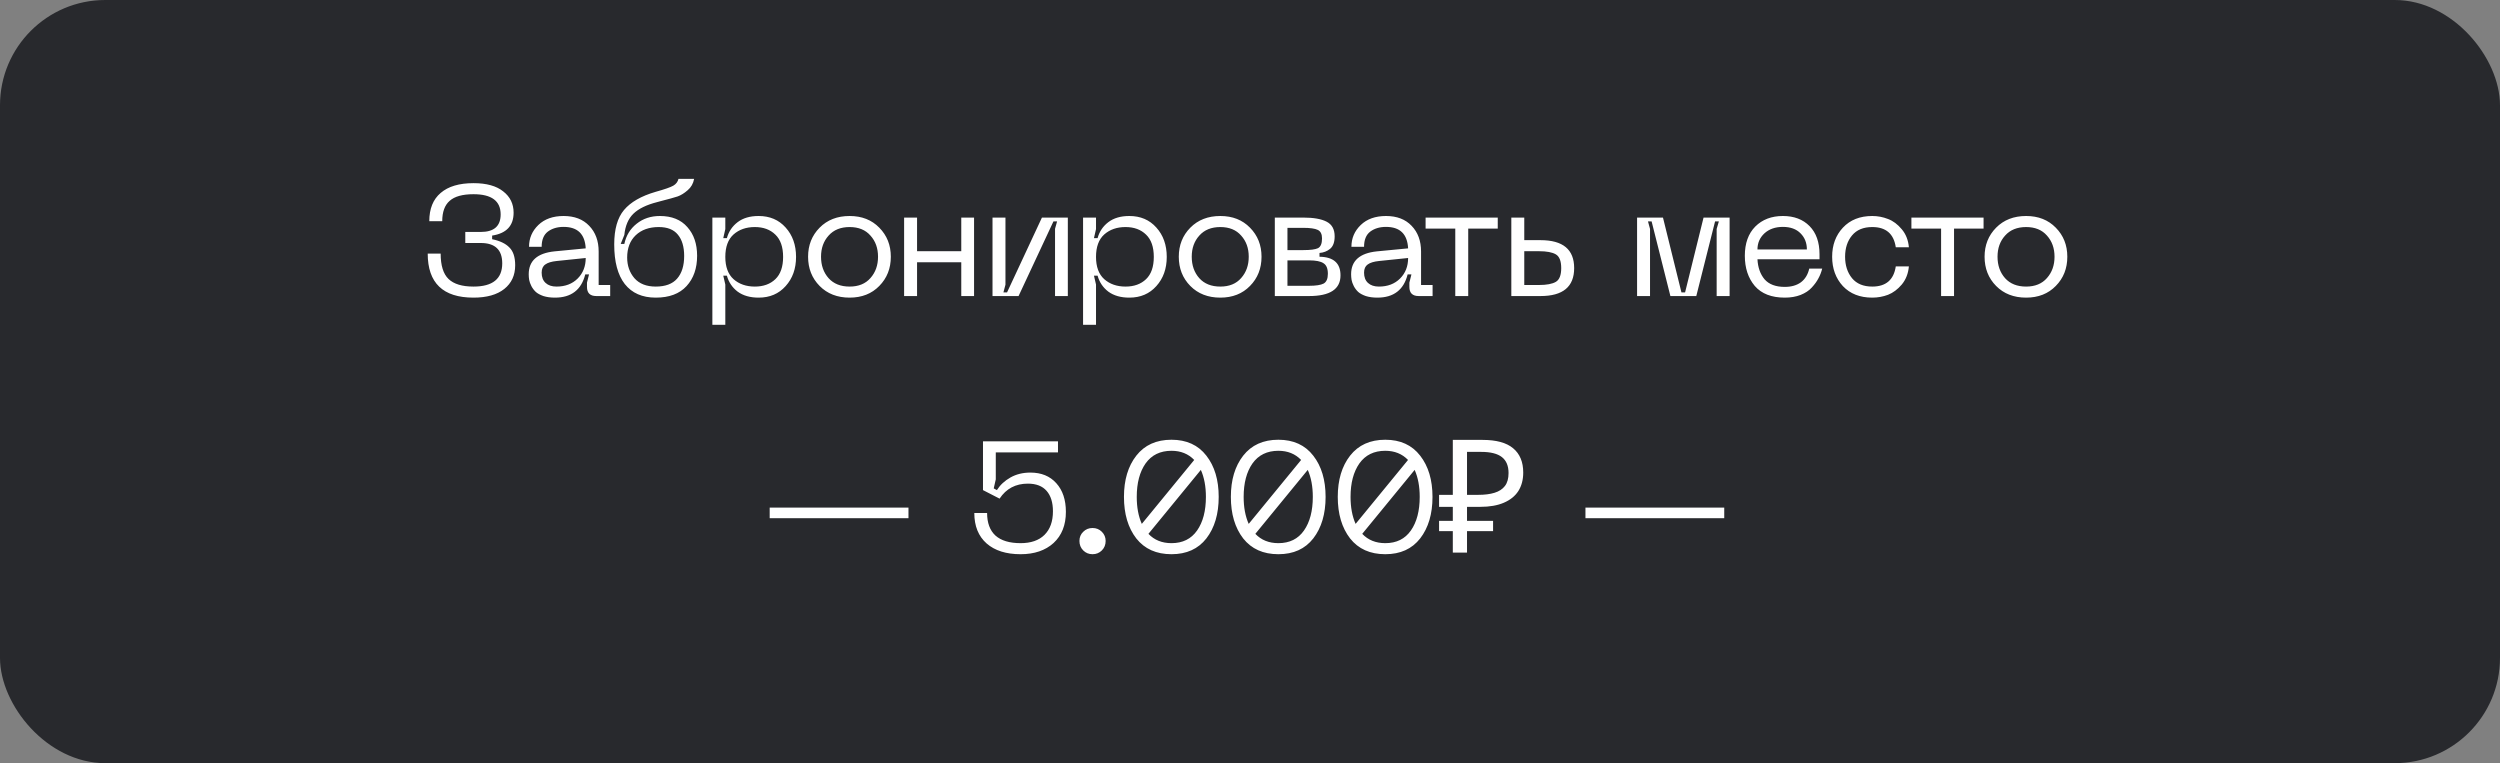 <?xml version="1.0" encoding="UTF-8"?> <svg xmlns="http://www.w3.org/2000/svg" width="380" height="116" viewBox="0 0 380 116" fill="none"><rect x="0" y="0" width="380" height="116" fill="#808080" stroke="none"/><rect width="380" height="116" rx="16" fill="#28292D"></rect><path d="M65.012 38.544H66.98C66.98 40.352 67.38 41.64 68.18 42.408C68.98 43.176 70.244 43.56 71.972 43.56C74.884 43.56 76.34 42.384 76.34 40.032C76.34 37.968 75.252 36.936 73.076 36.936H70.724V35.256H73.076C75.092 35.256 76.1 34.368 76.1 32.592C76.1 30.544 74.724 29.52 71.972 29.52C70.308 29.52 69.1 29.856 68.348 30.528C67.596 31.184 67.22 32.216 67.22 33.624H65.252C65.252 31.736 65.828 30.304 66.98 29.328C68.132 28.336 69.796 27.84 71.972 27.84C73.94 27.84 75.444 28.256 76.484 29.088C77.54 29.904 78.068 30.984 78.068 32.328C78.068 34.312 76.98 35.472 74.804 35.808V36.36C75.972 36.6 76.844 37.016 77.42 37.608C78.012 38.184 78.308 39.088 78.308 40.32C78.308 41.84 77.756 43.04 76.652 43.92C75.548 44.8 73.988 45.24 71.972 45.24C67.332 45.24 65.012 43.008 65.012 38.544ZM80.365 41.688C80.365 39.64 81.668 38.48 84.276 38.208L89.028 37.752C88.916 35.576 87.796 34.488 85.668 34.488C84.709 34.488 83.909 34.728 83.269 35.208C82.644 35.688 82.332 36.456 82.332 37.512H80.412C80.412 36.216 80.885 35.112 81.829 34.2C82.772 33.288 84.052 32.832 85.668 32.832C87.317 32.832 88.612 33.328 89.556 34.32C90.516 35.312 90.996 36.616 90.996 38.232V43.32H92.749V45H90.636C89.692 45 89.221 44.536 89.221 43.608V42.96L89.532 41.712H88.957C88.365 44.064 86.829 45.24 84.349 45.24C83.692 45.24 83.109 45.16 82.597 45C82.1 44.824 81.716 44.616 81.445 44.376C81.172 44.12 80.948 43.824 80.772 43.488C80.597 43.136 80.484 42.824 80.436 42.552C80.388 42.264 80.365 41.976 80.365 41.688ZM82.332 41.448C82.332 42.12 82.532 42.64 82.933 43.008C83.332 43.376 83.885 43.56 84.588 43.56C85.916 43.56 86.989 43.152 87.805 42.336C88.621 41.52 89.028 40.48 89.028 39.216L84.612 39.672C83.829 39.752 83.252 39.928 82.885 40.2C82.516 40.456 82.332 40.872 82.332 41.448ZM93.361 37.152C93.361 34.848 93.857 33.104 94.849 31.92C95.857 30.72 97.457 29.8 99.649 29.16C101.025 28.776 101.921 28.464 102.337 28.224C102.753 27.984 103.017 27.64 103.129 27.192H105.505C105.377 27.896 105.049 28.472 104.521 28.92C104.009 29.368 103.505 29.68 103.009 29.856C102.529 30.016 101.665 30.256 100.417 30.576C100.177 30.64 100.001 30.688 99.889 30.72C98.257 31.136 97.049 31.728 96.265 32.496C95.497 33.248 95.041 34.32 94.897 35.712L94.345 37.08H94.897C95.169 35.8 95.793 34.776 96.769 34.008C97.745 33.224 98.921 32.832 100.297 32.832C102.105 32.832 103.497 33.392 104.473 34.512C105.465 35.616 105.961 37.072 105.961 38.88C105.961 40.784 105.425 42.32 104.353 43.488C103.281 44.656 101.721 45.24 99.673 45.24C97.625 45.24 96.057 44.552 94.969 43.176C93.897 41.8 93.361 39.792 93.361 37.152ZM95.329 39.144C95.329 40.376 95.697 41.424 96.433 42.288C97.185 43.136 98.265 43.56 99.673 43.56C101.129 43.56 102.209 43.16 102.913 42.36C103.633 41.544 103.993 40.392 103.993 38.904C103.993 37.512 103.673 36.432 103.033 35.664C102.409 34.896 101.441 34.512 100.129 34.512C98.673 34.512 97.505 34.928 96.625 35.76C95.761 36.592 95.329 37.72 95.329 39.144ZM108.28 33.072H110.248V34.824L109.936 36.192H110.488C110.76 35.2 111.304 34.392 112.12 33.768C112.936 33.144 114 32.832 115.312 32.832C117.008 32.832 118.376 33.416 119.416 34.584C120.472 35.752 121 37.24 121 39.048C121 40.84 120.472 42.32 119.416 43.488C118.376 44.656 117.008 45.24 115.312 45.24C114.016 45.24 112.952 44.936 112.12 44.328C111.304 43.704 110.76 42.896 110.488 41.904H109.936L110.248 43.248V49.368H108.28V33.072ZM110.248 39.048C110.248 40.552 110.664 41.68 111.496 42.432C112.344 43.184 113.424 43.56 114.736 43.56C116.032 43.56 117.072 43.184 117.856 42.432C118.64 41.68 119.032 40.552 119.032 39.048C119.032 37.544 118.64 36.416 117.856 35.664C117.072 34.896 116.032 34.512 114.736 34.512C113.424 34.512 112.344 34.888 111.496 35.64C110.664 36.392 110.248 37.528 110.248 39.048ZM122.829 39.024C122.829 37.264 123.413 35.792 124.581 34.608C125.749 33.424 127.269 32.832 129.141 32.832C130.997 32.832 132.501 33.424 133.653 34.608C134.821 35.792 135.405 37.264 135.405 39.024C135.405 40.8 134.821 42.28 133.653 43.464C132.501 44.648 130.997 45.24 129.141 45.24C127.269 45.24 125.749 44.648 124.581 43.464C123.413 42.28 122.829 40.8 122.829 39.024ZM124.797 39.024C124.797 40.336 125.181 41.424 125.949 42.288C126.717 43.136 127.781 43.56 129.141 43.56C130.501 43.56 131.557 43.128 132.309 42.264C133.077 41.4 133.461 40.32 133.461 39.024C133.461 37.728 133.077 36.656 132.309 35.808C131.557 34.944 130.501 34.512 129.141 34.512C127.781 34.512 126.717 34.944 125.949 35.808C125.181 36.656 124.797 37.728 124.797 39.024ZM146.113 33.072H148.057V45H146.113V39.864H139.393V45H137.425V33.072H139.393V38.184H146.113V33.072ZM162.31 45H160.366V34.776L160.678 33.648H160.126L154.822 45H150.862V33.072H152.83V43.272L152.518 44.448H153.07L158.374 33.072H162.31V45ZM164.626 33.072H166.594V34.824L166.282 36.192H166.834C167.106 35.2 167.65 34.392 168.466 33.768C169.282 33.144 170.346 32.832 171.658 32.832C173.354 32.832 174.722 33.416 175.762 34.584C176.818 35.752 177.346 37.24 177.346 39.048C177.346 40.84 176.818 42.32 175.762 43.488C174.722 44.656 173.354 45.24 171.658 45.24C170.362 45.24 169.298 44.936 168.466 44.328C167.65 43.704 167.106 42.896 166.834 41.904H166.282L166.594 43.248V49.368H164.626V33.072ZM166.594 39.048C166.594 40.552 167.01 41.68 167.842 42.432C168.69 43.184 169.77 43.56 171.082 43.56C172.378 43.56 173.418 43.184 174.202 42.432C174.986 41.68 175.378 40.552 175.378 39.048C175.378 37.544 174.986 36.416 174.202 35.664C173.418 34.896 172.378 34.512 171.082 34.512C169.77 34.512 168.69 34.888 167.842 35.64C167.01 36.392 166.594 37.528 166.594 39.048ZM179.176 39.024C179.176 37.264 179.76 35.792 180.928 34.608C182.096 33.424 183.616 32.832 185.488 32.832C187.344 32.832 188.848 33.424 190 34.608C191.168 35.792 191.752 37.264 191.752 39.024C191.752 40.8 191.168 42.28 190 43.464C188.848 44.648 187.344 45.24 185.488 45.24C183.616 45.24 182.096 44.648 180.928 43.464C179.76 42.28 179.176 40.8 179.176 39.024ZM181.144 39.024C181.144 40.336 181.528 41.424 182.296 42.288C183.064 43.136 184.128 43.56 185.488 43.56C186.848 43.56 187.904 43.128 188.656 42.264C189.424 41.4 189.808 40.32 189.808 39.024C189.808 37.728 189.424 36.656 188.656 35.808C187.904 34.944 186.848 34.512 185.488 34.512C184.128 34.512 183.064 34.944 182.296 35.808C181.528 36.656 181.144 37.728 181.144 39.024ZM193.772 45V33.072H198.092C199.66 33.072 200.844 33.28 201.644 33.696C202.46 34.112 202.868 34.856 202.868 35.928C202.868 36.808 202.636 37.44 202.172 37.824C201.724 38.192 201.188 38.4 200.564 38.448V39.024C202.692 39.056 203.756 40 203.756 41.856C203.756 43.952 202.164 45 198.98 45H193.772ZM195.692 38.016H198.092C199.18 38.016 199.924 37.92 200.324 37.728C200.74 37.52 200.948 37.024 200.948 36.24C200.948 35.584 200.732 35.152 200.3 34.944C199.868 34.736 199.132 34.632 198.092 34.632H195.692V38.016ZM195.692 43.44H198.98C200.02 43.44 200.756 43.328 201.188 43.104C201.62 42.864 201.836 42.368 201.836 41.616C201.836 40.816 201.612 40.28 201.164 40.008C200.732 39.72 200.004 39.576 198.98 39.576H195.692V43.44ZM205.369 41.688C205.369 39.64 206.673 38.48 209.281 38.208L214.033 37.752C213.921 35.576 212.801 34.488 210.673 34.488C209.713 34.488 208.913 34.728 208.273 35.208C207.649 35.688 207.337 36.456 207.337 37.512H205.417C205.417 36.216 205.889 35.112 206.833 34.2C207.777 33.288 209.057 32.832 210.673 32.832C212.321 32.832 213.617 33.328 214.561 34.32C215.521 35.312 216.001 36.616 216.001 38.232V43.32H217.753V45H215.641C214.697 45 214.225 44.536 214.225 43.608V42.96L214.537 41.712H213.961C213.369 44.064 211.833 45.24 209.353 45.24C208.697 45.24 208.113 45.16 207.601 45C207.105 44.824 206.721 44.616 206.449 44.376C206.177 44.12 205.953 43.824 205.777 43.488C205.601 43.136 205.489 42.824 205.441 42.552C205.393 42.264 205.369 41.976 205.369 41.688ZM207.337 41.448C207.337 42.12 207.537 42.64 207.937 43.008C208.337 43.376 208.889 43.56 209.593 43.56C210.921 43.56 211.993 43.152 212.809 42.336C213.625 41.52 214.033 40.48 214.033 39.216L209.617 39.672C208.833 39.752 208.257 39.928 207.889 40.2C207.521 40.456 207.337 40.872 207.337 41.448ZM227.658 33.072V34.752H223.17V45H221.202V34.752H216.69V33.072H227.658ZM234.161 36.504C237.569 36.504 239.273 37.92 239.273 40.752C239.273 43.584 237.569 45 234.161 45H229.721V33.072H231.689V36.504H234.161ZM231.689 43.32H233.921C235.089 43.32 235.945 43.16 236.489 42.84C237.033 42.52 237.305 41.824 237.305 40.752C237.305 39.68 237.033 38.984 236.489 38.664C235.945 38.344 235.089 38.184 233.921 38.184H231.689V43.32ZM248.836 45V33.072H252.772L255.58 44.448H256.132L258.94 33.072H262.9V45H260.932V34.8L261.268 33.648H260.692L257.836 45H253.9L251.044 33.648H250.492L250.804 34.8V45H248.836ZM265.214 38.88C265.214 36.992 265.742 35.512 266.798 34.44C267.87 33.368 269.27 32.832 270.998 32.832C272.694 32.832 274.046 33.344 275.054 34.368C276.062 35.392 276.566 36.816 276.566 38.64V39.408H267.134C267.198 40.656 267.558 41.672 268.214 42.456C268.886 43.224 269.91 43.608 271.286 43.608C272.278 43.608 273.094 43.376 273.734 42.912C274.374 42.432 274.798 41.736 275.006 40.824H276.974C276.846 41.352 276.654 41.848 276.398 42.312C276.158 42.776 275.822 43.24 275.39 43.704C274.974 44.168 274.406 44.544 273.686 44.832C272.982 45.104 272.182 45.24 271.286 45.24C269.27 45.24 267.75 44.648 266.726 43.464C265.718 42.264 265.214 40.736 265.214 38.88ZM267.134 37.92H274.646C274.646 36.928 274.326 36.112 273.686 35.472C273.046 34.816 272.15 34.488 270.998 34.488C269.846 34.488 268.91 34.816 268.19 35.472C267.486 36.128 267.134 36.944 267.134 37.92ZM278.486 39.024C278.486 37.248 279.03 35.776 280.118 34.608C281.222 33.424 282.71 32.832 284.582 32.832C285.414 32.832 286.214 32.984 286.982 33.288C287.75 33.576 288.446 34.096 289.07 34.848C289.694 35.584 290.054 36.496 290.15 37.584H288.158C287.854 35.536 286.662 34.512 284.582 34.512C283.238 34.512 282.214 34.936 281.51 35.784C280.806 36.632 280.454 37.712 280.454 39.024C280.454 40.336 280.806 41.424 281.51 42.288C282.214 43.136 283.238 43.56 284.582 43.56C286.662 43.56 287.854 42.536 288.158 40.488H290.15C290.054 41.576 289.694 42.496 289.07 43.248C288.446 43.984 287.75 44.504 286.982 44.808C286.214 45.096 285.414 45.24 284.582 45.24C282.71 45.24 281.222 44.656 280.118 43.488C279.03 42.304 278.486 40.816 278.486 39.024ZM301.502 33.072V34.752H297.014V45H295.046V34.752H290.534V33.072H301.502ZM301.656 39.024C301.656 37.264 302.24 35.792 303.408 34.608C304.576 33.424 306.096 32.832 307.968 32.832C309.824 32.832 311.328 33.424 312.48 34.608C313.648 35.792 314.232 37.264 314.232 39.024C314.232 40.8 313.648 42.28 312.48 43.464C311.328 44.648 309.824 45.24 307.968 45.24C306.096 45.24 304.576 44.648 303.408 43.464C302.24 42.28 301.656 40.8 301.656 39.024ZM303.624 39.024C303.624 40.336 304.008 41.424 304.776 42.288C305.544 43.136 306.608 43.56 307.968 43.56C309.328 43.56 310.384 43.128 311.136 42.264C311.904 41.4 312.288 40.32 312.288 39.024C312.288 37.728 311.904 36.656 311.136 35.808C310.384 34.944 309.328 34.512 307.968 34.512C306.608 34.512 305.544 34.944 304.776 35.808C304.008 36.656 303.624 37.728 303.624 39.024Z" fill="white"></path><path d="M116.992 77.16H138.088V78.768H116.992V77.16ZM148.095 77.976H150.039C150.039 79.48 150.463 80.624 151.311 81.408C152.175 82.176 153.447 82.56 155.127 82.56C156.695 82.56 157.903 82.144 158.751 81.312C159.615 80.464 160.047 79.264 160.047 77.712C160.047 76.384 159.727 75.352 159.087 74.616C158.447 73.88 157.495 73.512 156.231 73.512C154.375 73.512 152.943 74.272 151.935 75.792L149.415 74.496V67.08H160.815V68.76H151.359V72.864L151.047 74.232L151.527 74.496C152.023 73.712 152.711 73.072 153.591 72.576C154.471 72.08 155.479 71.832 156.615 71.832C158.279 71.832 159.591 72.368 160.551 73.44C161.527 74.512 162.015 75.968 162.015 77.808C162.015 79.808 161.391 81.384 160.143 82.536C158.895 83.672 157.223 84.24 155.127 84.24C152.935 84.24 151.215 83.696 149.967 82.608C148.719 81.504 148.095 79.96 148.095 77.976ZM167.482 83.664C167.098 84.048 166.626 84.24 166.066 84.24C165.506 84.24 165.034 84.048 164.65 83.664C164.266 83.28 164.074 82.8 164.074 82.224C164.074 81.664 164.266 81.2 164.65 80.832C165.034 80.448 165.506 80.256 166.066 80.256C166.626 80.256 167.098 80.448 167.482 80.832C167.866 81.216 168.058 81.68 168.058 82.224C168.058 82.8 167.866 83.28 167.482 83.664ZM178.066 66.84C180.354 66.84 182.122 67.648 183.37 69.264C184.618 70.864 185.242 72.952 185.242 75.528C185.242 78.12 184.618 80.224 183.37 81.84C182.122 83.44 180.354 84.24 178.066 84.24C175.762 84.24 173.978 83.44 172.714 81.84C171.466 80.224 170.842 78.12 170.842 75.528C170.842 72.952 171.466 70.864 172.714 69.264C173.978 67.648 175.762 66.84 178.066 66.84ZM178.066 68.52C176.354 68.52 175.042 69.16 174.13 70.44C173.234 71.72 172.786 73.416 172.786 75.528C172.786 77.112 173.042 78.48 173.554 79.632L181.522 69.912C180.626 68.984 179.474 68.52 178.066 68.52ZM178.066 82.56C179.762 82.56 181.058 81.92 181.954 80.64C182.85 79.36 183.298 77.656 183.298 75.528C183.298 73.944 183.042 72.576 182.53 71.424L174.562 81.144C175.458 82.088 176.626 82.56 178.066 82.56ZM194.315 66.84C196.603 66.84 198.371 67.648 199.619 69.264C200.867 70.864 201.491 72.952 201.491 75.528C201.491 78.12 200.867 80.224 199.619 81.84C198.371 83.44 196.603 84.24 194.315 84.24C192.011 84.24 190.227 83.44 188.963 81.84C187.715 80.224 187.091 78.12 187.091 75.528C187.091 72.952 187.715 70.864 188.963 69.264C190.227 67.648 192.011 66.84 194.315 66.84ZM194.315 68.52C192.603 68.52 191.291 69.16 190.379 70.44C189.483 71.72 189.035 73.416 189.035 75.528C189.035 77.112 189.291 78.48 189.803 79.632L197.771 69.912C196.875 68.984 195.723 68.52 194.315 68.52ZM194.315 82.56C196.011 82.56 197.307 81.92 198.203 80.64C199.099 79.36 199.547 77.656 199.547 75.528C199.547 73.944 199.291 72.576 198.779 71.424L190.811 81.144C191.707 82.088 192.875 82.56 194.315 82.56ZM210.564 66.84C212.852 66.84 214.62 67.648 215.868 69.264C217.116 70.864 217.74 72.952 217.74 75.528C217.74 78.12 217.116 80.224 215.868 81.84C214.62 83.44 212.852 84.24 210.564 84.24C208.26 84.24 206.476 83.44 205.212 81.84C203.964 80.224 203.34 78.12 203.34 75.528C203.34 72.952 203.964 70.864 205.212 69.264C206.476 67.648 208.26 66.84 210.564 66.84ZM210.564 68.52C208.852 68.52 207.54 69.16 206.628 70.44C205.732 71.72 205.284 73.416 205.284 75.528C205.284 77.112 205.54 78.48 206.052 79.632L214.02 69.912C213.124 68.984 211.972 68.52 210.564 68.52ZM210.564 82.56C212.26 82.56 213.556 81.92 214.452 80.64C215.348 79.36 215.796 77.656 215.796 75.528C215.796 73.944 215.54 72.576 215.028 71.424L207.06 81.144C207.956 82.088 209.124 82.56 210.564 82.56ZM220.827 84V66.864H225.339C227.435 66.864 228.987 67.288 229.995 68.136C231.019 68.984 231.531 70.216 231.531 71.832C231.531 72.92 231.283 73.856 230.787 74.64C230.291 75.408 229.555 76 228.579 76.416C227.619 76.832 226.427 77.04 225.003 77.04H222.987V84H220.827ZM218.739 80.736V79.176H226.947V80.736H218.739ZM218.739 77.04V75.216H224.235V77.04H218.739ZM224.691 75.216C225.667 75.216 226.491 75.112 227.163 74.904C227.851 74.696 228.379 74.352 228.747 73.872C229.115 73.392 229.299 72.736 229.299 71.904C229.299 70.816 228.963 70.008 228.291 69.48C227.619 68.952 226.571 68.688 225.147 68.688H222.987V75.216H224.691ZM240.989 77.16H262.085V78.768H240.989V77.16Z" fill="white"></path></svg> 